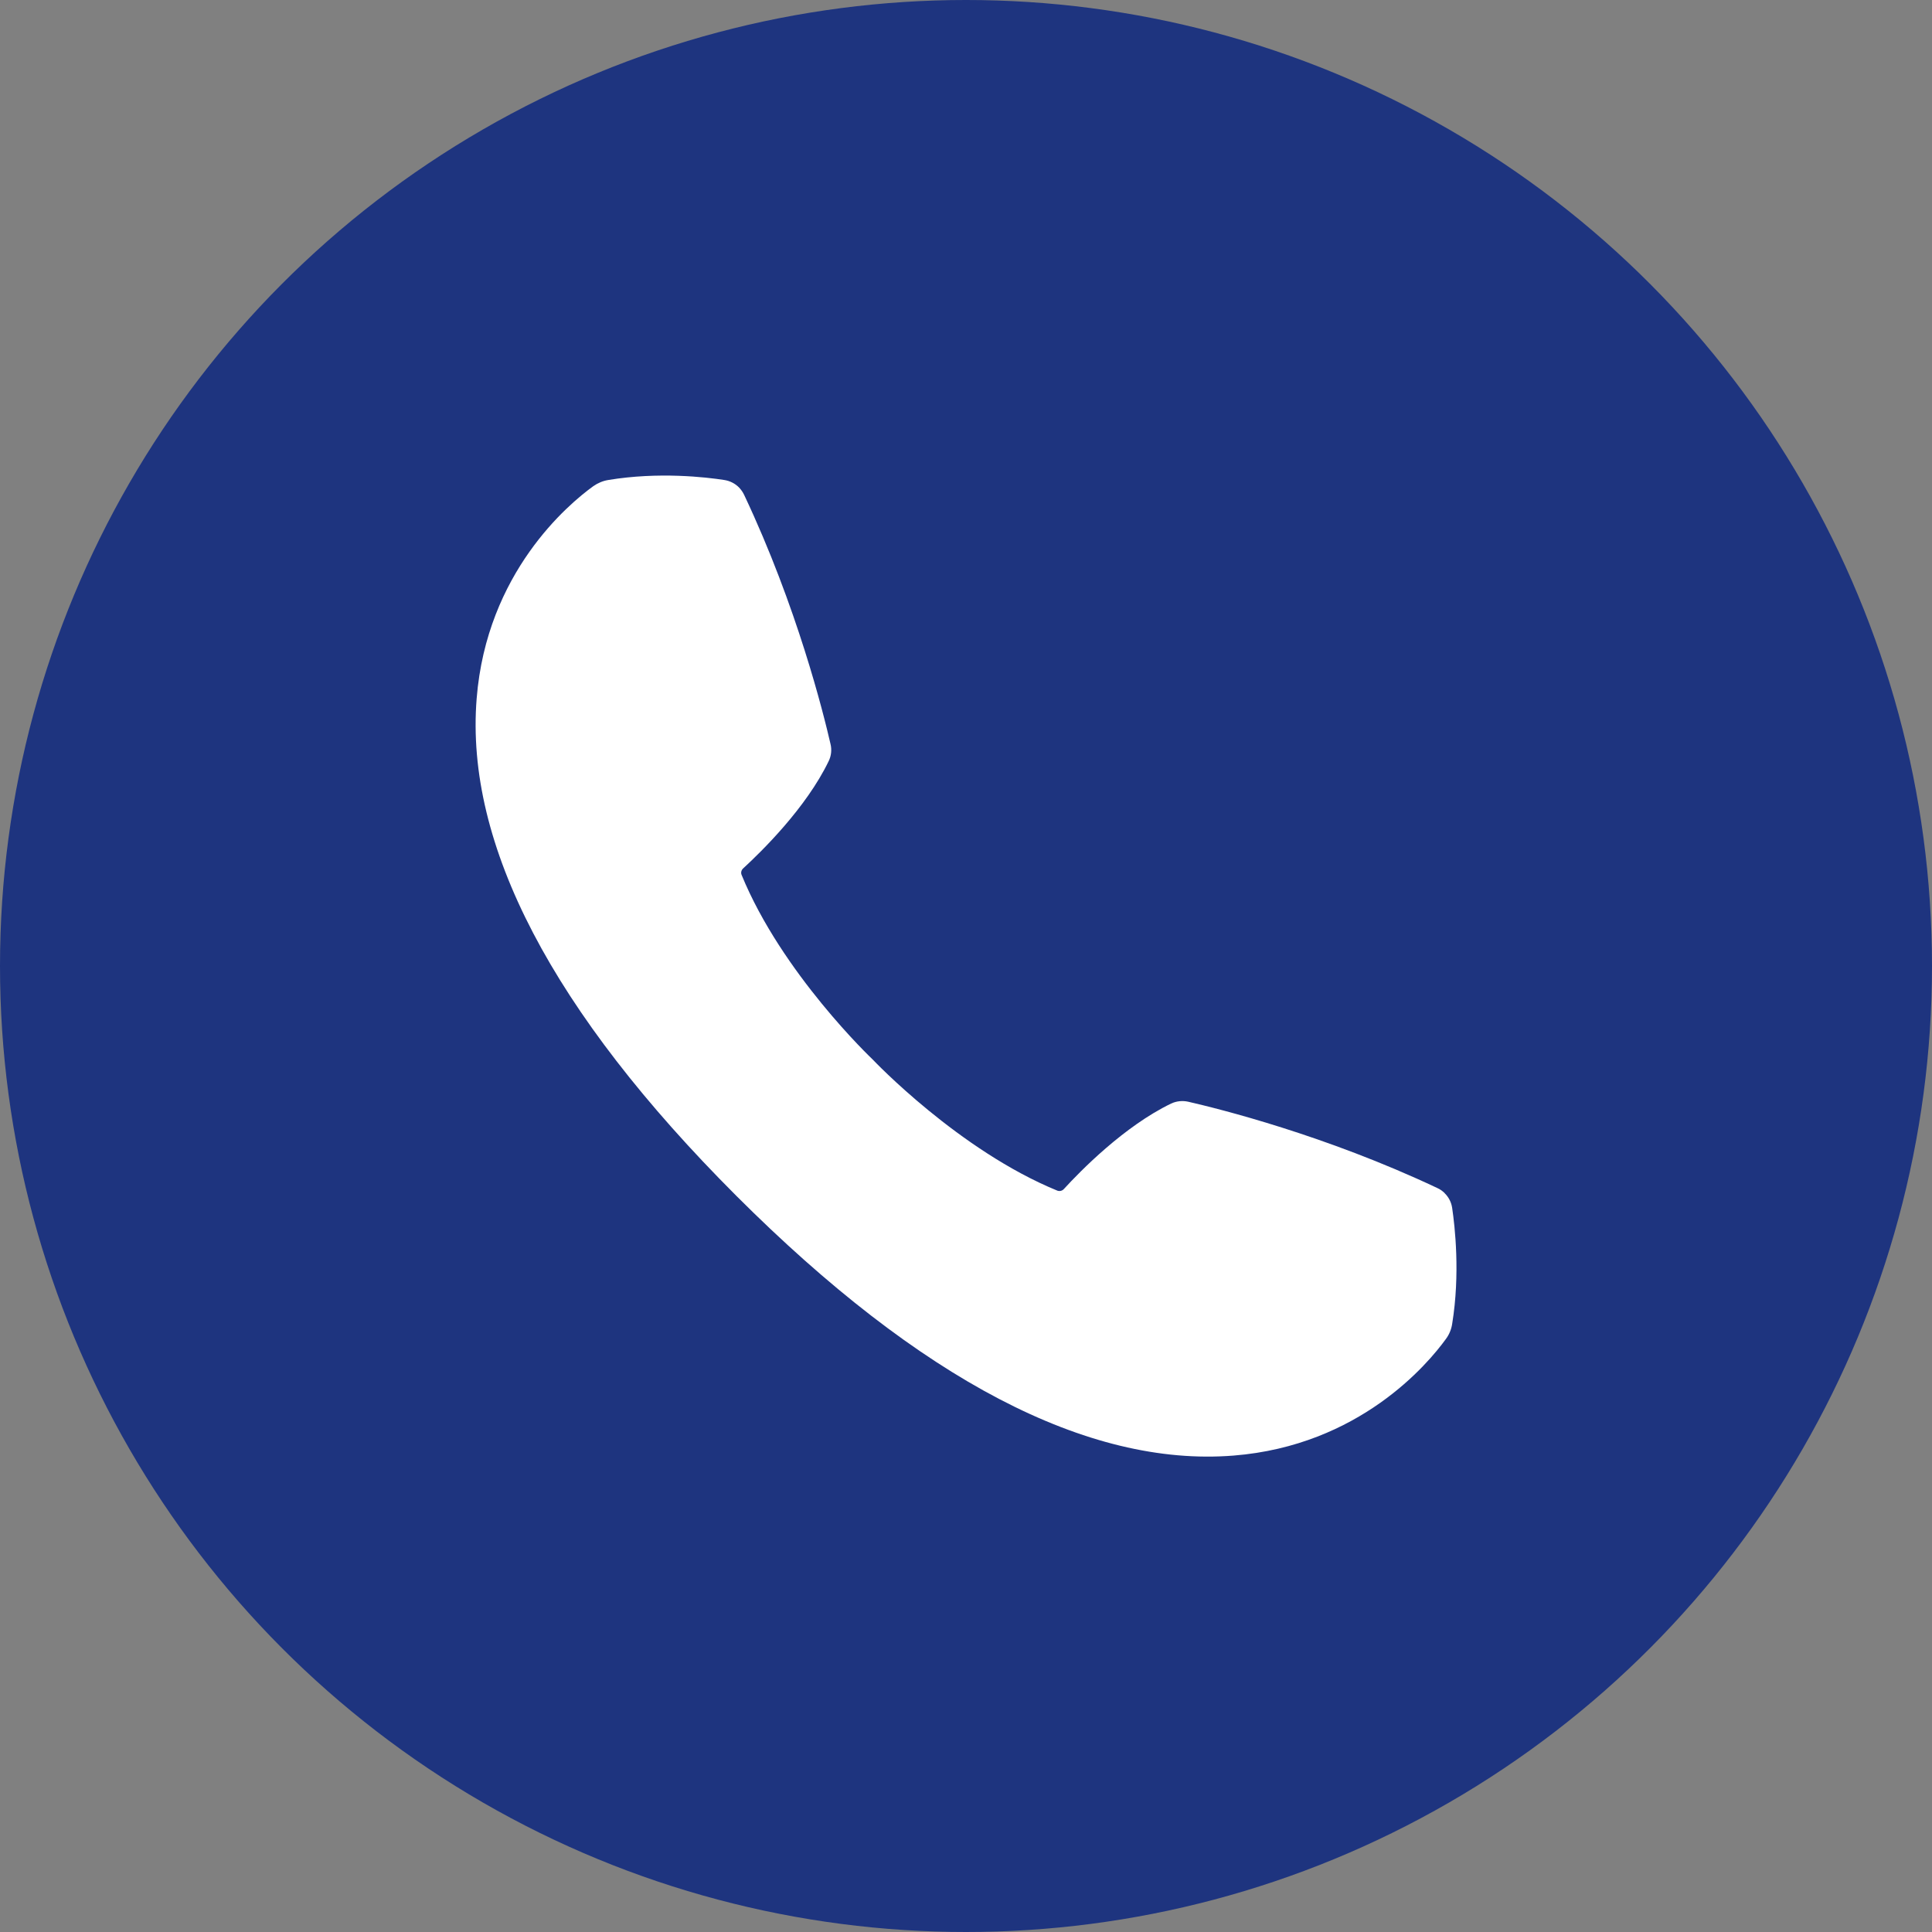 <svg width="49" height="49" viewBox="0 0 49 49" fill="none" xmlns="http://www.w3.org/2000/svg">
<rect x="0" y="0" width="49" height="49" fill="#808080" stroke="none"/>
<circle cx="24.5" cy="24.5" r="24.5" fill="#1E347F"/>
<path d="M36.644 30.264C36.589 30.209 36.527 30.164 36.455 30.132C33.611 28.789 30.902 28.118 30.139 27.943C29.991 27.909 29.836 27.926 29.702 27.989C28.513 28.563 27.401 29.698 26.981 30.158C26.938 30.204 26.875 30.218 26.818 30.198C24.323 29.178 22.16 26.9 22.134 26.872C22.106 26.846 19.828 24.682 18.808 22.188C18.785 22.133 18.802 22.067 18.848 22.025C19.308 21.602 20.445 20.493 21.017 19.304C21.083 19.17 21.1 19.015 21.063 18.867C20.888 18.104 20.217 15.394 18.873 12.551C18.839 12.479 18.793 12.416 18.742 12.362C18.642 12.262 18.513 12.196 18.37 12.174C17.91 12.102 16.704 11.962 15.427 12.174C15.29 12.196 15.161 12.251 15.047 12.331C14.418 12.785 12.343 14.52 12.089 17.718C11.792 21.419 14.009 25.663 18.676 30.33C23.343 34.994 27.587 37.211 31.285 36.917C34.48 36.663 36.215 34.591 36.672 33.959C36.755 33.848 36.809 33.716 36.83 33.579C37.038 32.304 36.898 31.096 36.83 30.635C36.809 30.492 36.741 30.361 36.641 30.264H36.644Z" fill="white"/>
</svg>
